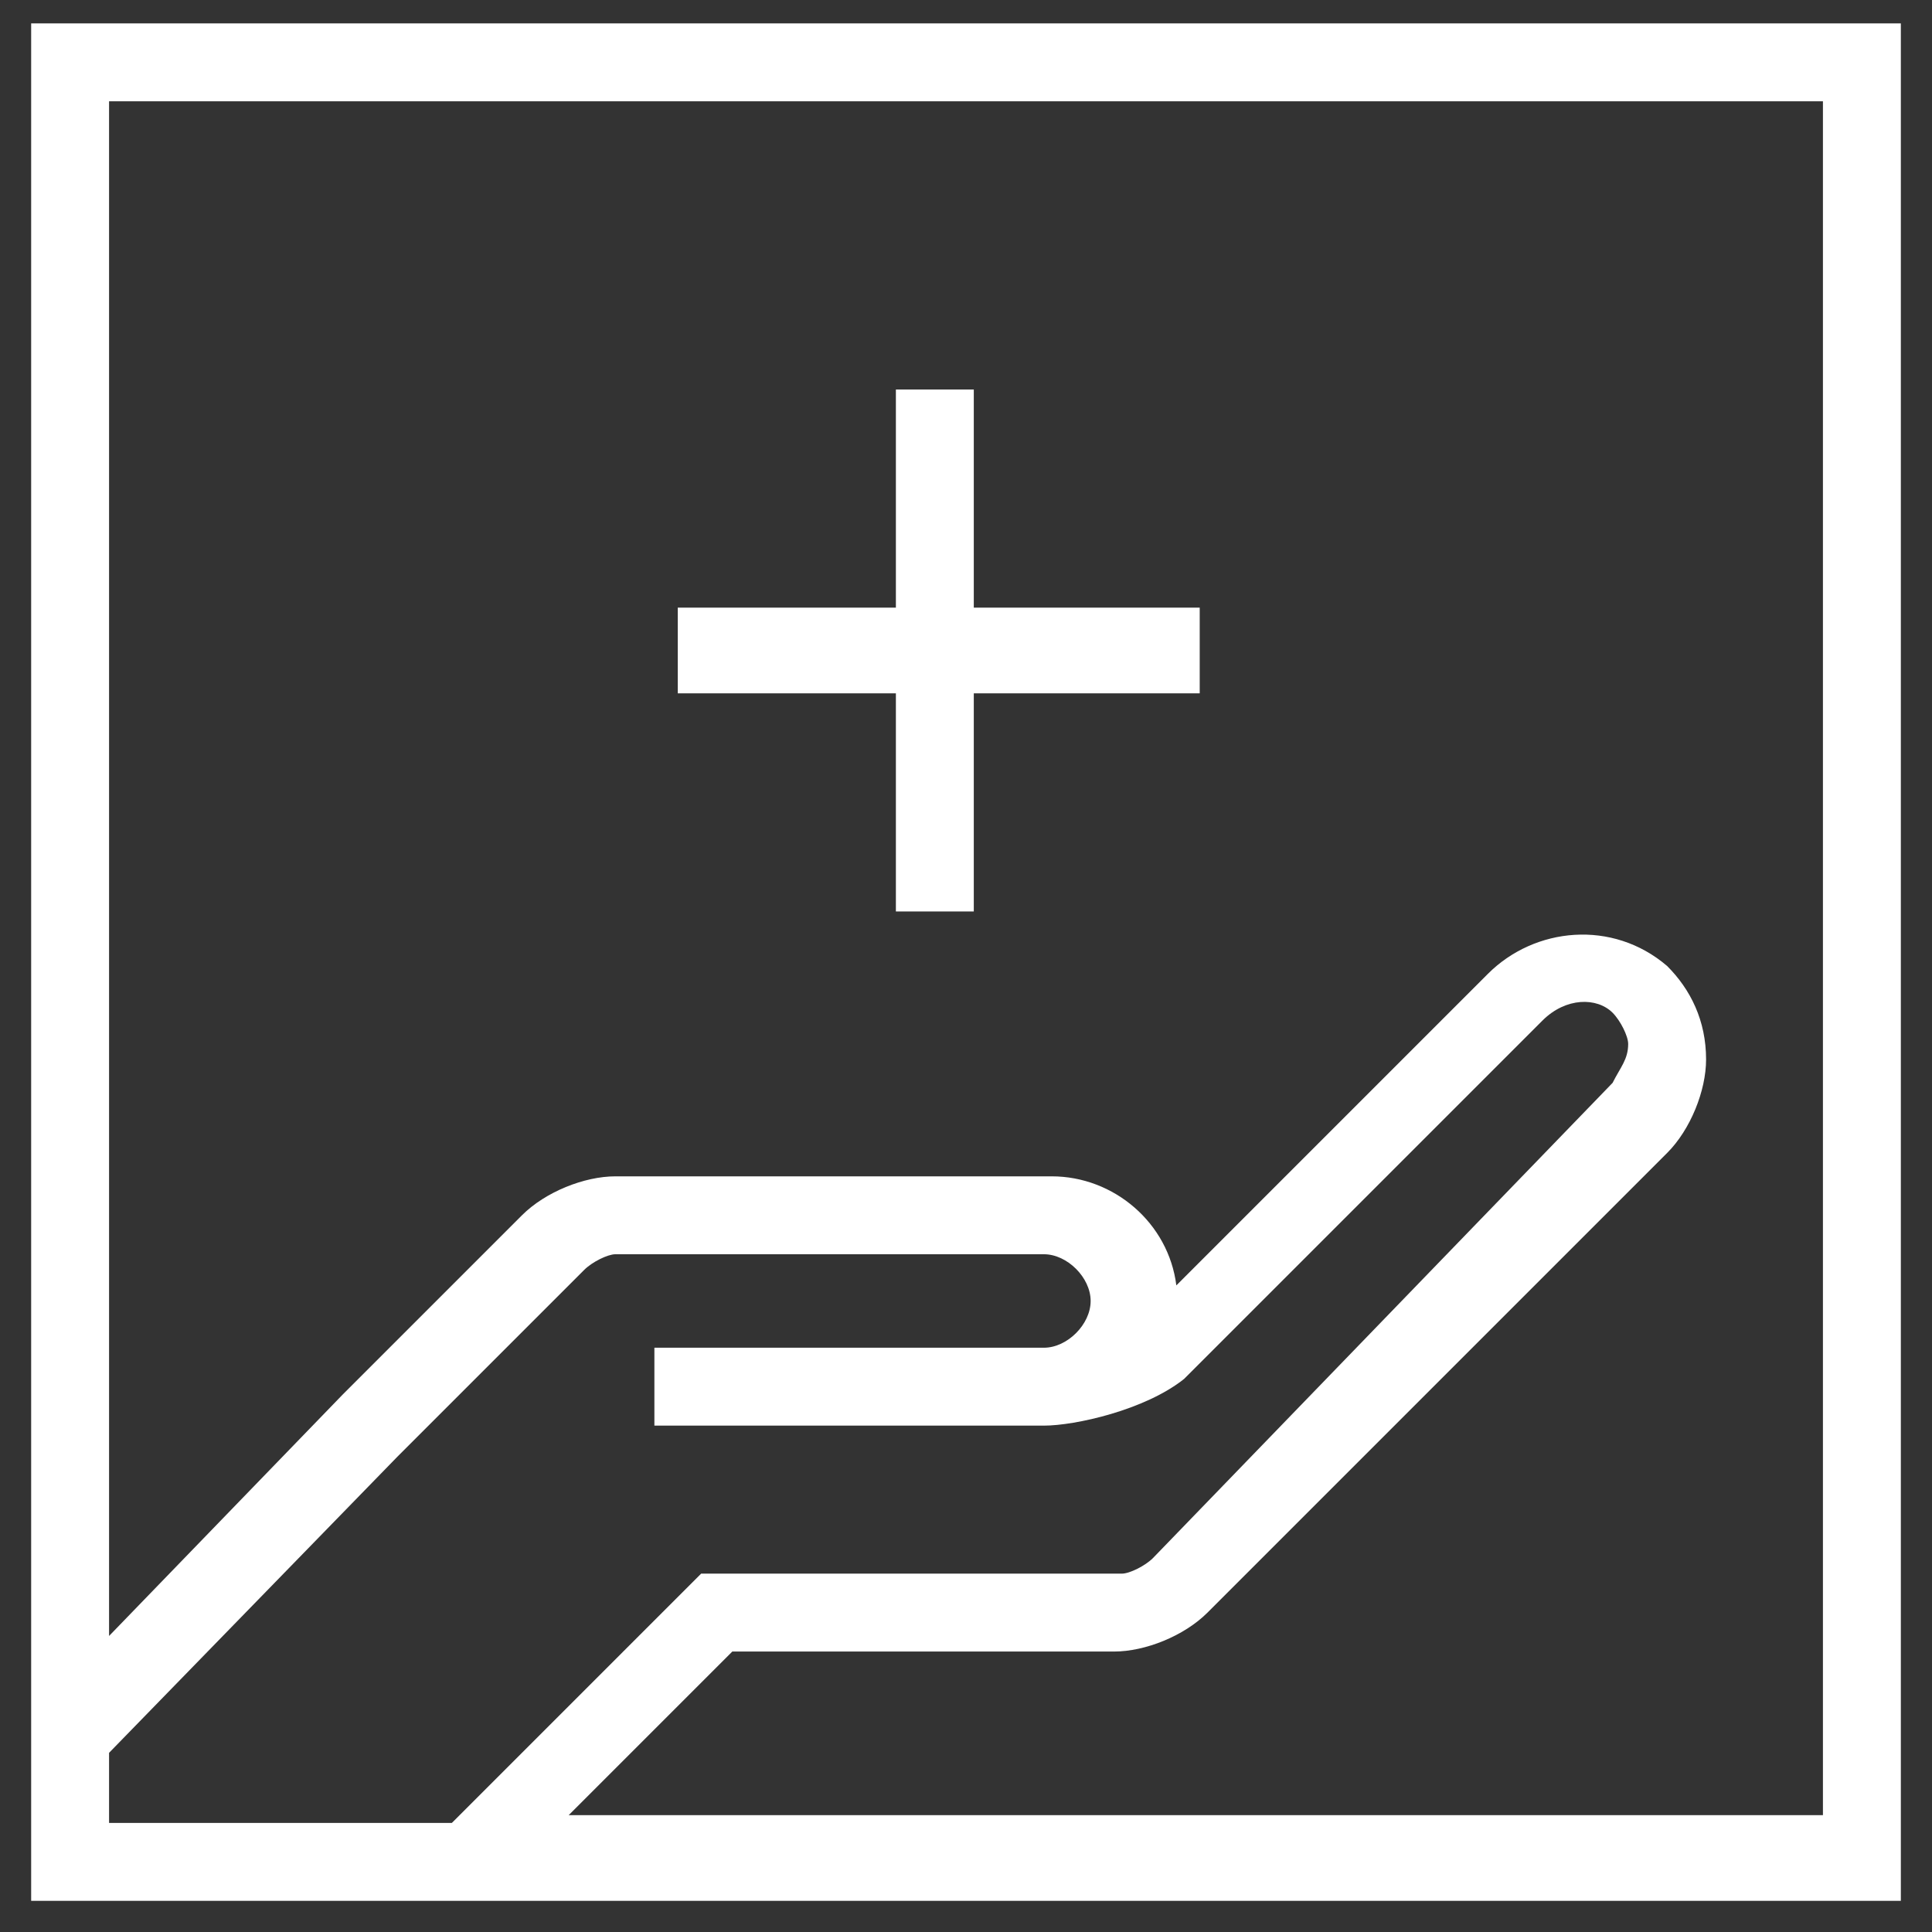 <?xml version="1.0" encoding="utf-8"?>
<!-- Generator: Adobe Illustrator 24.0.3, SVG Export Plug-In . SVG Version: 6.00 Build 0)  -->
<svg version="1.1" id="Layer_1" xmlns="http://www.w3.org/2000/svg" xmlns:xlink="http://www.w3.org/1999/xlink" x="0px" y="0px"
	 viewBox="0 0 24.8 24.8" style="enable-background:new 0 0 24.8 24.8;" xml:space="preserve">
<rect x="0" y="0" width="24.8" height="24.8" fill="#333333" stroke="none"/>
<style type="text/css">
	.st0{clip-path:url(#SVGID_2_);fill:#FFFFFF;}
	.st1{fill:#FFFFFF;}
</style>
<g>
	<defs>
		<rect id="SVGID_1_" x="0.4" y="0.3" width="24" height="24.1"/>
	</defs>
	<clipPath id="SVGID_2_">
		<use xlink:href="#SVGID_1_"  style="overflow:visible;"/>
	</clipPath>
	<path class="st0" d="M7.3,23.3l2.1-2.1h4.9c0.4,0,0.9-0.2,1.2-0.5l5.9-5.9c0.3-0.3,0.5-0.8,0.5-1.2c0-0.5-0.2-0.9-0.5-1.2
		c-0.7-0.6-1.7-0.5-2.3,0.1l-4,4c-0.1-0.8-0.8-1.4-1.6-1.4H7.9c-0.4,0-0.9,0.2-1.2,0.5l-2.3,2.3L1.4,21V1.3h22v22H7.3z M1.4,22.5
		l3.7-3.8l2.4-2.4c0.1-0.1,0.3-0.2,0.4-0.2h5.5c0.3,0,0.6,0.3,0.6,0.6c0,0.3-0.3,0.6-0.6,0.6h-5v1h5c0.4,0,1.3-0.2,1.8-0.6l4.6-4.6
		c0.3-0.3,0.7-0.3,0.9-0.1c0.1,0.1,0.2,0.3,0.2,0.4c0,0.2-0.1,0.3-0.2,0.5L14.8,20c-0.1,0.1-0.3,0.2-0.4,0.2H9l-3.2,3.2H1.4V22.5z
		 M24.4,0.3h-24v24.1h24V0.3z"/>
</g>
<polygon class="st1" points="12.5,5 11.5,5 11.5,7.8 8.7,7.8 8.7,8.9 11.5,8.9 11.5,11.7 12.5,11.7 12.5,8.9 15.4,8.9 15.4,7.8 
	12.5,7.8 "/>
</svg>
